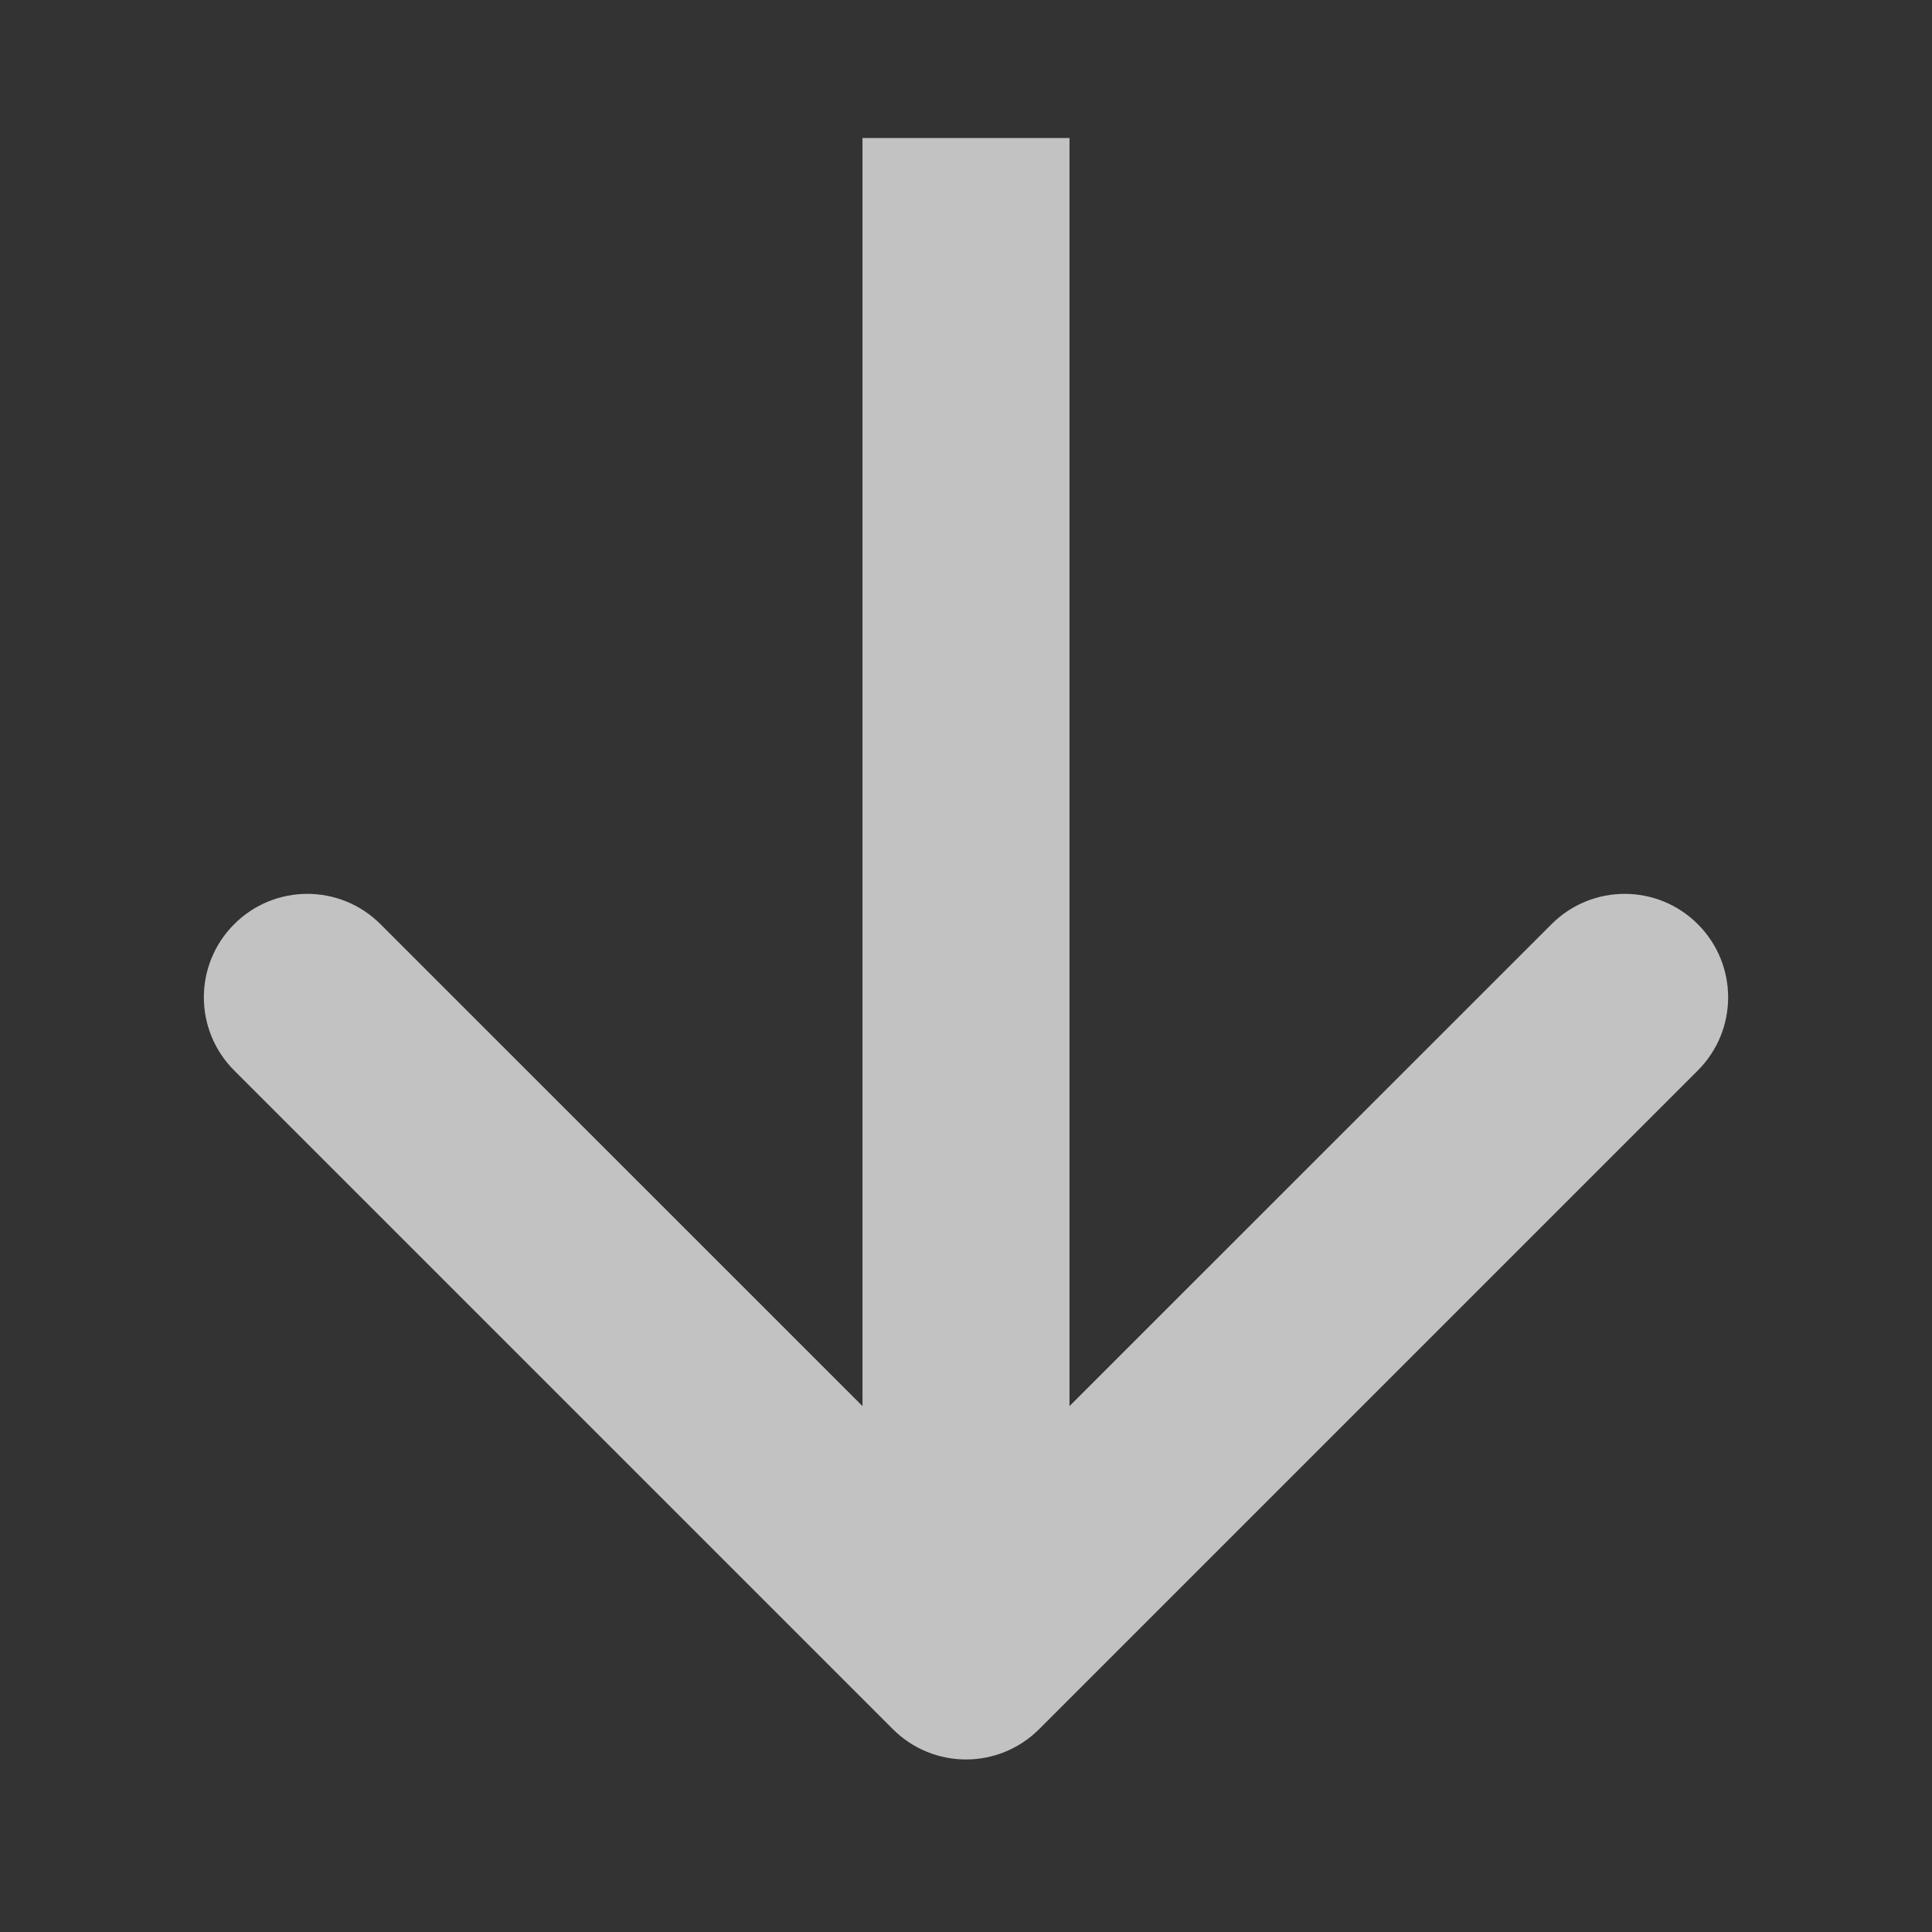 <svg width="14" height="14" viewBox="0 0 14 14" fill="none" xmlns="http://www.w3.org/2000/svg">
<rect x="0" y="0" width="14" height="14" fill="#333333" stroke="none"/>
<path d="M6.47 12.53C6.763 12.823 7.237 12.823 7.53 12.53L12.303 7.757C12.596 7.464 12.596 6.99 12.303 6.697C12.01 6.404 11.536 6.404 11.243 6.697L7 10.939L2.757 6.697C2.464 6.404 1.99 6.404 1.697 6.697C1.404 6.99 1.404 7.464 1.697 7.757L6.47 12.53ZM6.25 1L6.25 12H7.75L7.75 1H6.25Z" fill="white" fill-opacity="0.7"/>
</svg>
